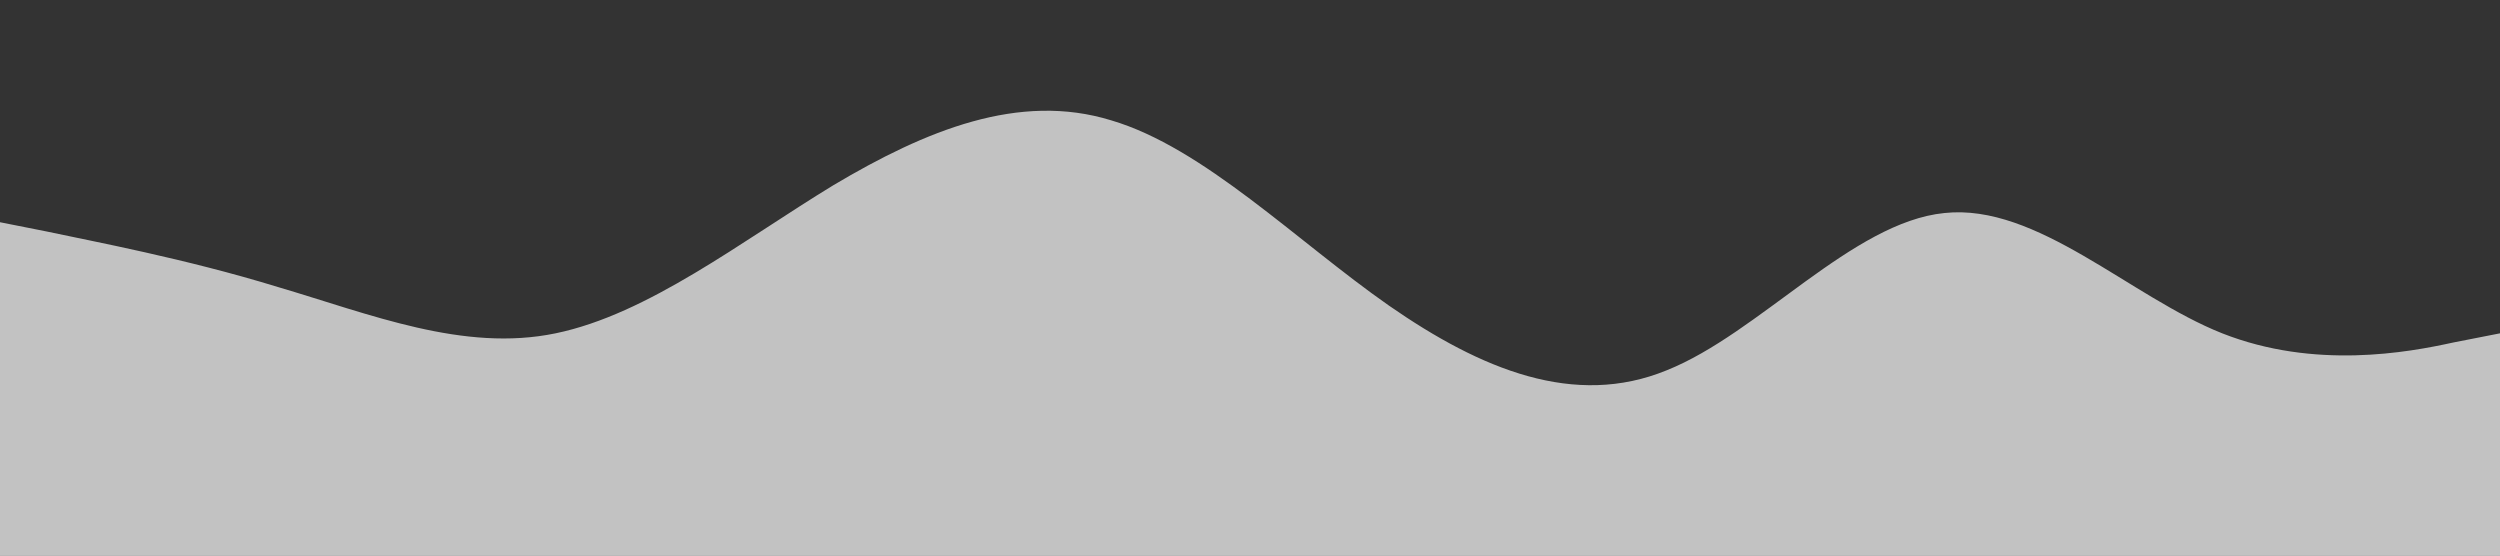 <?xml version="1.0" encoding="utf-8"?>
<!-- Generator: Adobe Illustrator 25.0.0, SVG Export Plug-In . SVG Version: 6.00 Build 0)  -->
<svg version="1.1" id="Layer_1" xmlns="http://www.w3.org/2000/svg" xmlns:xlink="http://www.w3.org/1999/xlink" x="0px" y="0px"
	 viewBox="0 0 1440 320" style="enable-background:new 0 0 1440 320;" xml:space="preserve">
<rect x="0" y="0" width="1440" height="320" fill="#333333" stroke="none"/>
<style type="text/css">
	.st0{opacity:0.7;fill:#FFFFFF;}
</style>
<path class="st0" d="M0,128l26.7,5.3C53.3,139,107,149,160,165.3C213.3,181,267,203,320,192c53.3-11,107-53,160-85.3
	C533.3,75,587,53,640,69.3C693.3,85,747,139,800,176c53.3,37,107,59,160,37.3c53.3-21.3,107-85.3,160-90.6
	c53.3-5.7,107,48.3,160,69.3c53.3,21,107,11,133,5.3l27-5.3v128h-26.7c-26.6,0-80.3,0-133.3,0c-53.3,0-107,0-160,0
	c-53.3,0-107,0-160,0c-53.3,0-107,0-160,0c-53.3,0-107,0-160,0c-53.3,0-107,0-160,0c-53.3,0-107,0-160,0c-53.3,0-107,0-160,0
	c-53.3,0-107,0-133,0H0V128z"/>
</svg>
